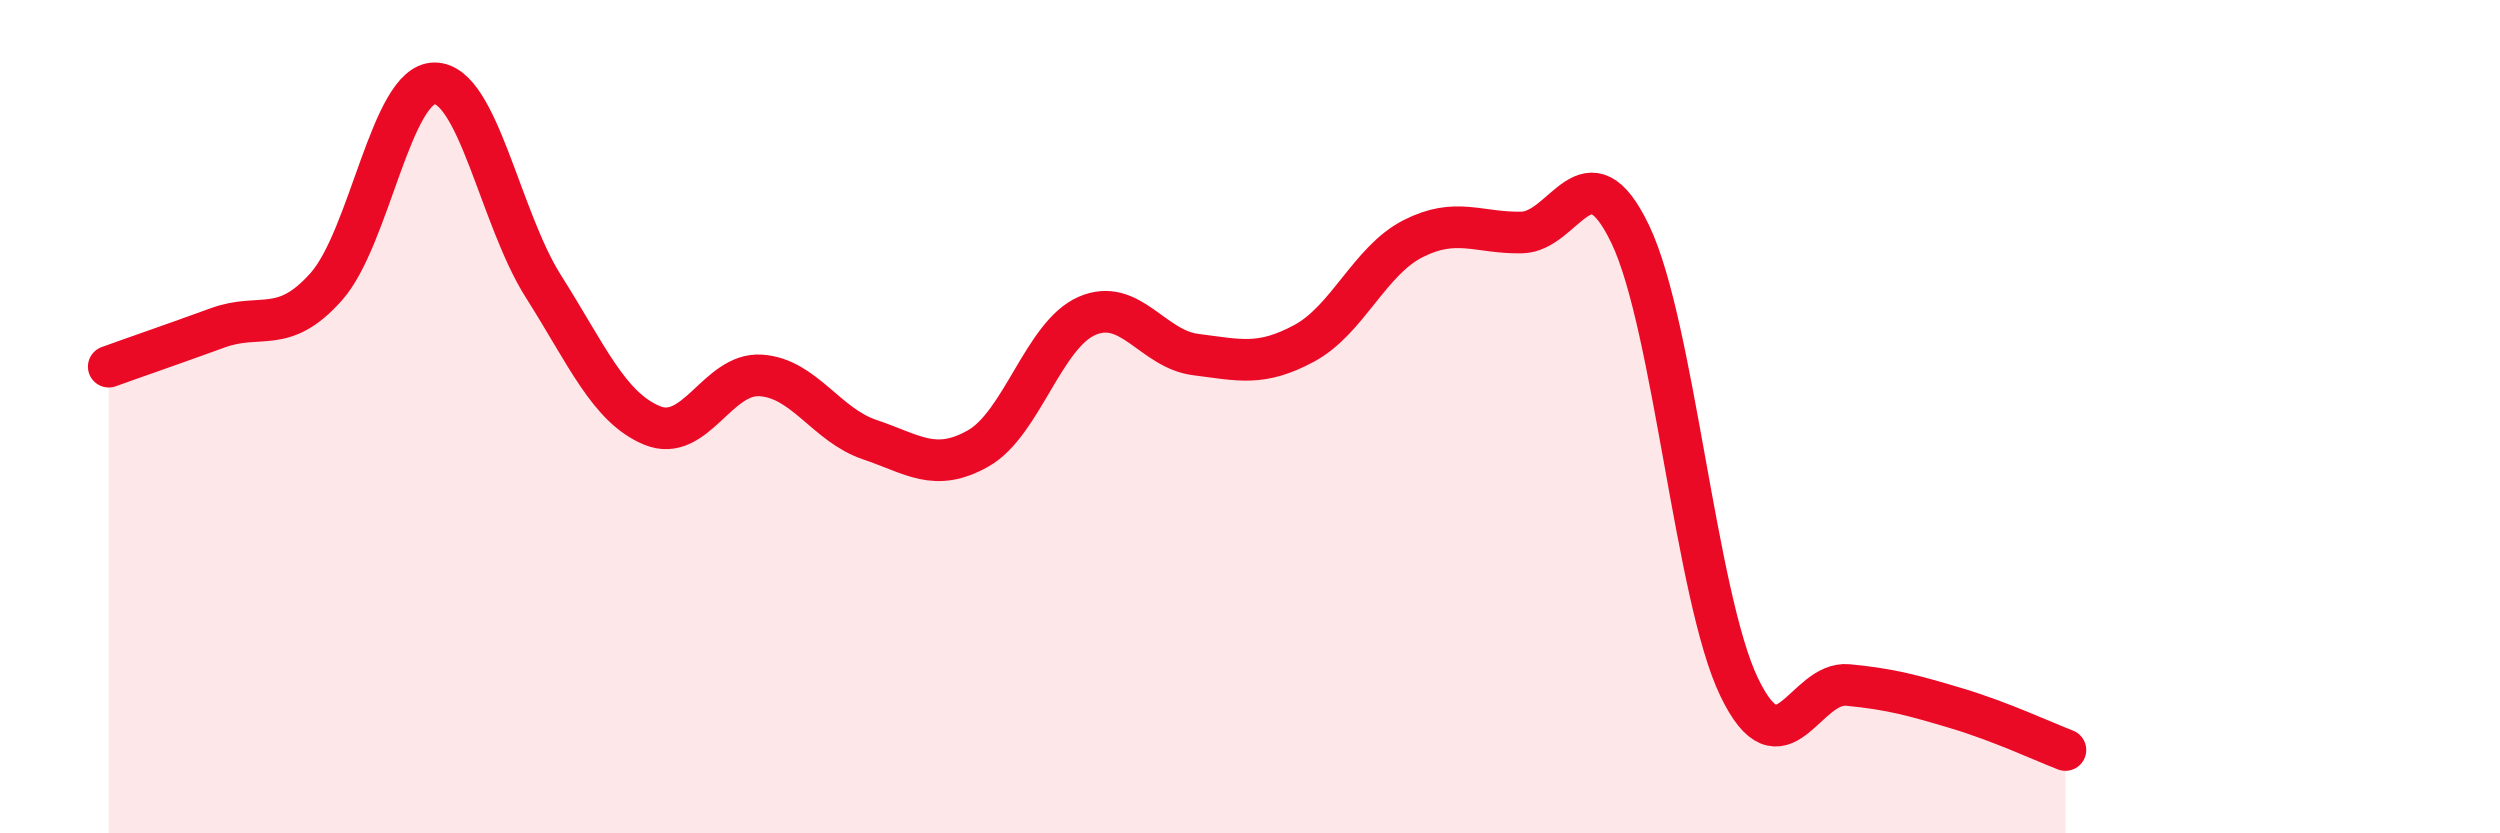 
    <svg width="60" height="20" viewBox="0 0 60 20" xmlns="http://www.w3.org/2000/svg">
      <path
        d="M 2.61,8.8 C 3.13,8.61 4.18,8.25 5.22,7.87 C 6.26,7.49 6.79,8.05 7.83,6.88 C 8.87,5.71 9.39,2 10.43,2 C 11.47,2 12,5.23 13.04,6.87 C 14.08,8.51 14.61,9.78 15.65,10.21 C 16.69,10.64 17.22,8.94 18.26,9.01 C 19.3,9.08 19.83,10.2 20.87,10.55 C 21.91,10.9 22.44,11.35 23.48,10.76 C 24.52,10.17 25.05,8.03 26.09,7.58 C 27.13,7.13 27.66,8.38 28.7,8.51 C 29.74,8.64 30.26,8.8 31.3,8.24 C 32.34,7.68 32.87,6.26 33.91,5.73 C 34.95,5.2 35.48,5.6 36.52,5.58 C 37.56,5.56 38.09,3.45 39.13,5.63 C 40.17,7.81 40.7,14.33 41.74,16.49 C 42.78,18.65 43.31,16.34 44.35,16.44 C 45.39,16.54 45.92,16.69 46.96,17 C 48,17.31 49.05,17.8 49.57,18L49.57 20L2.61 20Z"
        fill="#EB0A25"
        opacity="0.1"
        stroke-linecap="round"
        stroke-linejoin="round"
      />
      <path
        d="M 2.61,8.8 C 3.13,8.61 4.18,8.25 5.22,7.87 C 6.26,7.49 6.79,8.05 7.83,6.88 C 8.87,5.71 9.39,2 10.43,2 C 11.47,2 12,5.23 13.04,6.87 C 14.08,8.51 14.61,9.78 15.65,10.21 C 16.69,10.64 17.22,8.94 18.26,9.01 C 19.3,9.08 19.83,10.2 20.87,10.55 C 21.91,10.9 22.44,11.35 23.48,10.76 C 24.52,10.17 25.05,8.03 26.09,7.58 C 27.13,7.13 27.66,8.38 28.7,8.51 C 29.74,8.64 30.26,8.8 31.3,8.24 C 32.34,7.68 32.87,6.26 33.91,5.73 C 34.95,5.2 35.48,5.6 36.52,5.58 C 37.56,5.56 38.09,3.45 39.13,5.63 C 40.17,7.81 40.7,14.33 41.74,16.49 C 42.78,18.65 43.31,16.34 44.35,16.44 C 45.39,16.54 45.92,16.69 46.96,17 C 48,17.31 49.05,17.8 49.57,18"
        stroke="#EB0A25"
        stroke-width="1"
        fill="none"
        stroke-linecap="round"
        stroke-linejoin="round"
      />
    </svg>
  
